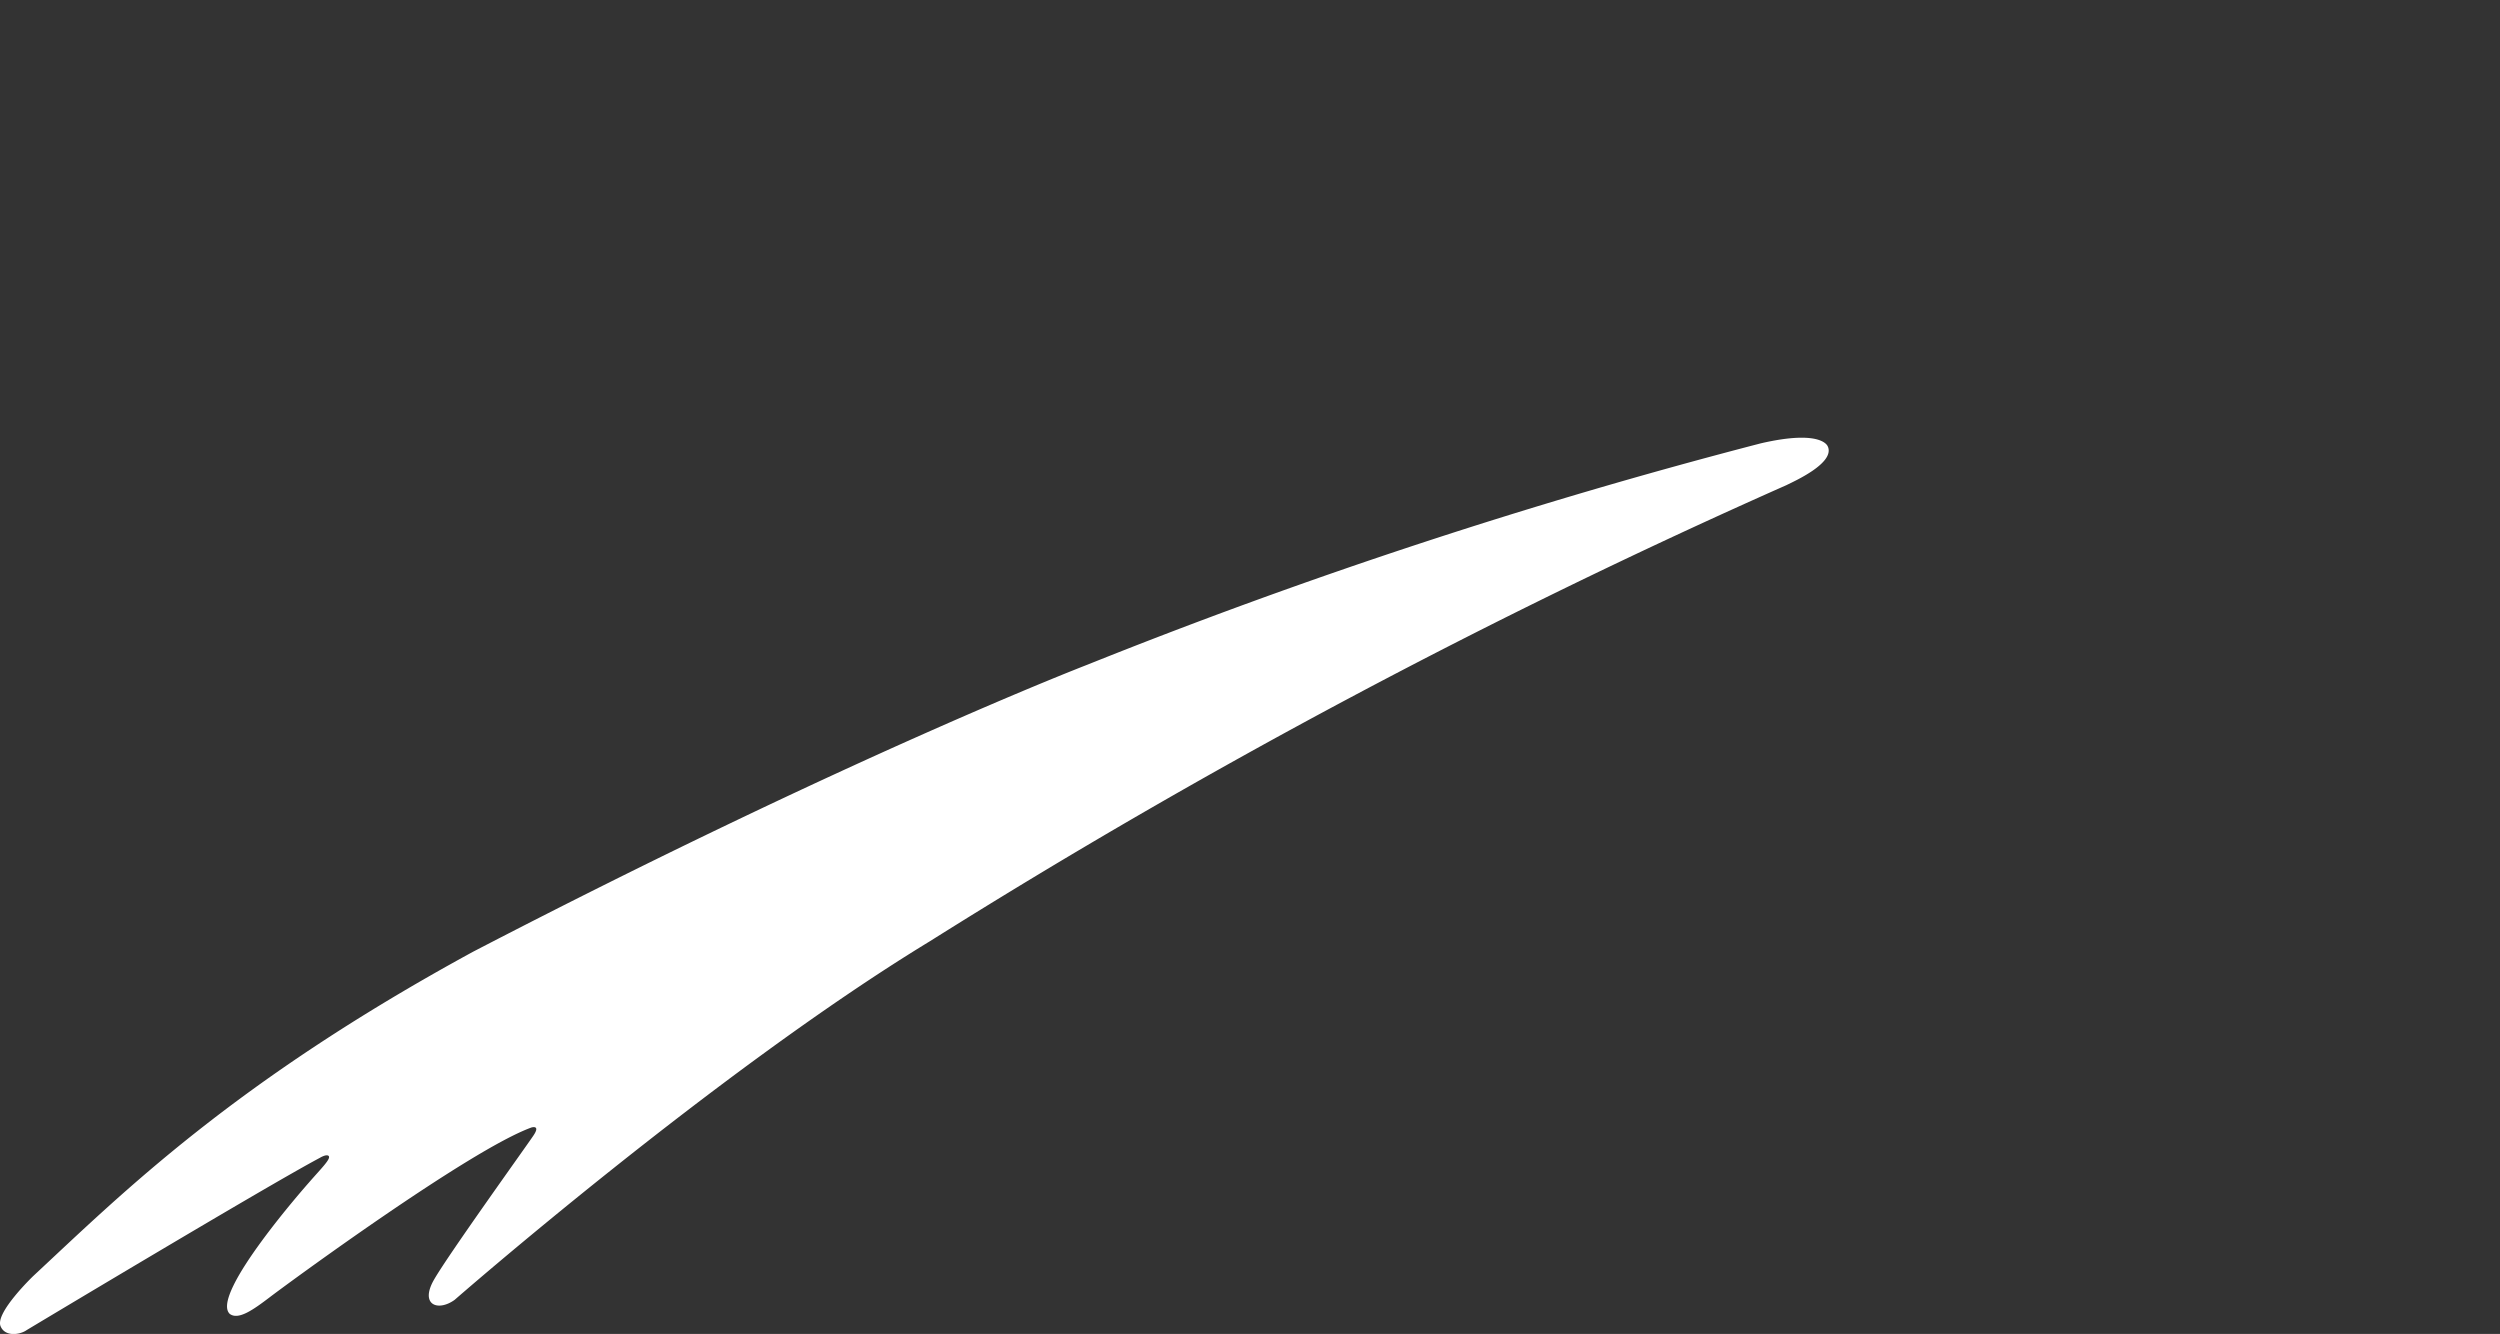 <svg xmlns="http://www.w3.org/2000/svg" width="279.826" height="149.311" viewBox="0 0 279.826 149.311">
  <rect x="0" y="0" width="279.826" height="149.311" fill="#333333" stroke="none"/>
  <g id="logo_loading" transform="translate(0)">
    <path id="ogo_loading_star" d="M204.585,50.727s-.559-1.954-7.48-.36a623.131,623.131,0,0,0-75.439,24.8S95.114,85.392,52.958,107.272c-26.818,14.617-39.146,26.908-49.235,36.3,0,0-4.258,4.083-3.667,5.6.486,1.244,2.2.986,2.945.444,0,0,27-16.2,32.8-19.27,0,0,.694-.432.963-.229.373.283-.817,1.414-2.211,3.025,0,0-11.11,12.53-8.834,14.672.966.721,2.634-.463,4.518-1.9s22.3-16.441,29.241-18.963c0,0,1.069-.34.223.91-.916,1.357-9.493,13.292-11.115,16.111s.411,3.625,2.3,2.272c0,0,29.231-25.546,53.164-40.121a754.726,754.726,0,0,1,95.9-51.07c.92-.459,5.45-2.477,4.641-4.325" transform="translate(0 -0.748)" fill="#fff"/>
    <path id="logo_loading_light" d="M282.9,33.12c0-.383-.16-.858-1.678-.907-11.776-.374-12.953-.467-16.879-.662-1.156-.058-2.765-.2-3.286-1.128a2.832,2.832,0,0,1,.647-2.784c.912-1.264,4.954-6.925,5.925-8.112,1.943-2.379,2.533-3.652,1.854-4.272-.764-.7-2.429.346-5.169,2.3a84.817,84.817,0,0,1-9.626,5.876c-1.377.6-2.087-.163-2.412-1.253-.908-3.043-2.744-16.907-3.058-19.592C248.923.074,248.163,0,247.747,0c-.8,0-1.177.8-1.433,2.507-.335,3.214-1.81,13.88-2.466,18.206a5.61,5.61,0,0,1-1.062,3.244c-1.017,1.066-2.394.35-3.32-.231-.522-.327-10.854-6.7-11.206-6.911-.423-.256-1.075-.565-1.562-.076-.609.61-.242,1.166.08,1.722,1.182,2.036,6.352,9.793,7.874,12.257,1.237,2-.123,2.536-1.3,2.819-1.613.387-25.74,5.133-27.215,5.432-1.843.374-1.691,1.313-1.691,1.313a1.2,1.2,0,0,0,1.08,1.193c.6.085,3.7.264,6.994.454s17.255.519,19.062.742a1.344,1.344,0,0,1,.892,2.4c-1.35,1.343-12.653,10.449-15.105,12.4s-2.489,2.408-2.16,2.978c.437.756,1.786.267,1.786.267,4.733-1.656,14.046-4.535,18.7-5.755s5.775-.3,6.61,2.126c1.879,5.125,3.841,18.545,4.4,21.2.394,1.863.957,2.441,1.521,2.441.776,0,1.045-.566,1.479-2.058.574-1.967,2.7-16.141,4.093-21.221.735-2.679,2.033-3.905,4.49-3.714,2.066.162,7.77,1.146,14.625,2.589,3.3.7,4.876,1.094,5.261.423.345-.6.193-1.141-.992-1.923-6.082-4.012-11.275-7.57-14.091-9.886-.64-.527-1.507-1.406-1.23-2.2.347-1,1.461-1.37,2.363-1.709,1.693-.638,15.376-5.661,16.3-6,2.414-.891,2.38-1.395,2.379-1.9" transform="translate(-3.075)" fill="none"/>
  </g>
</svg>
